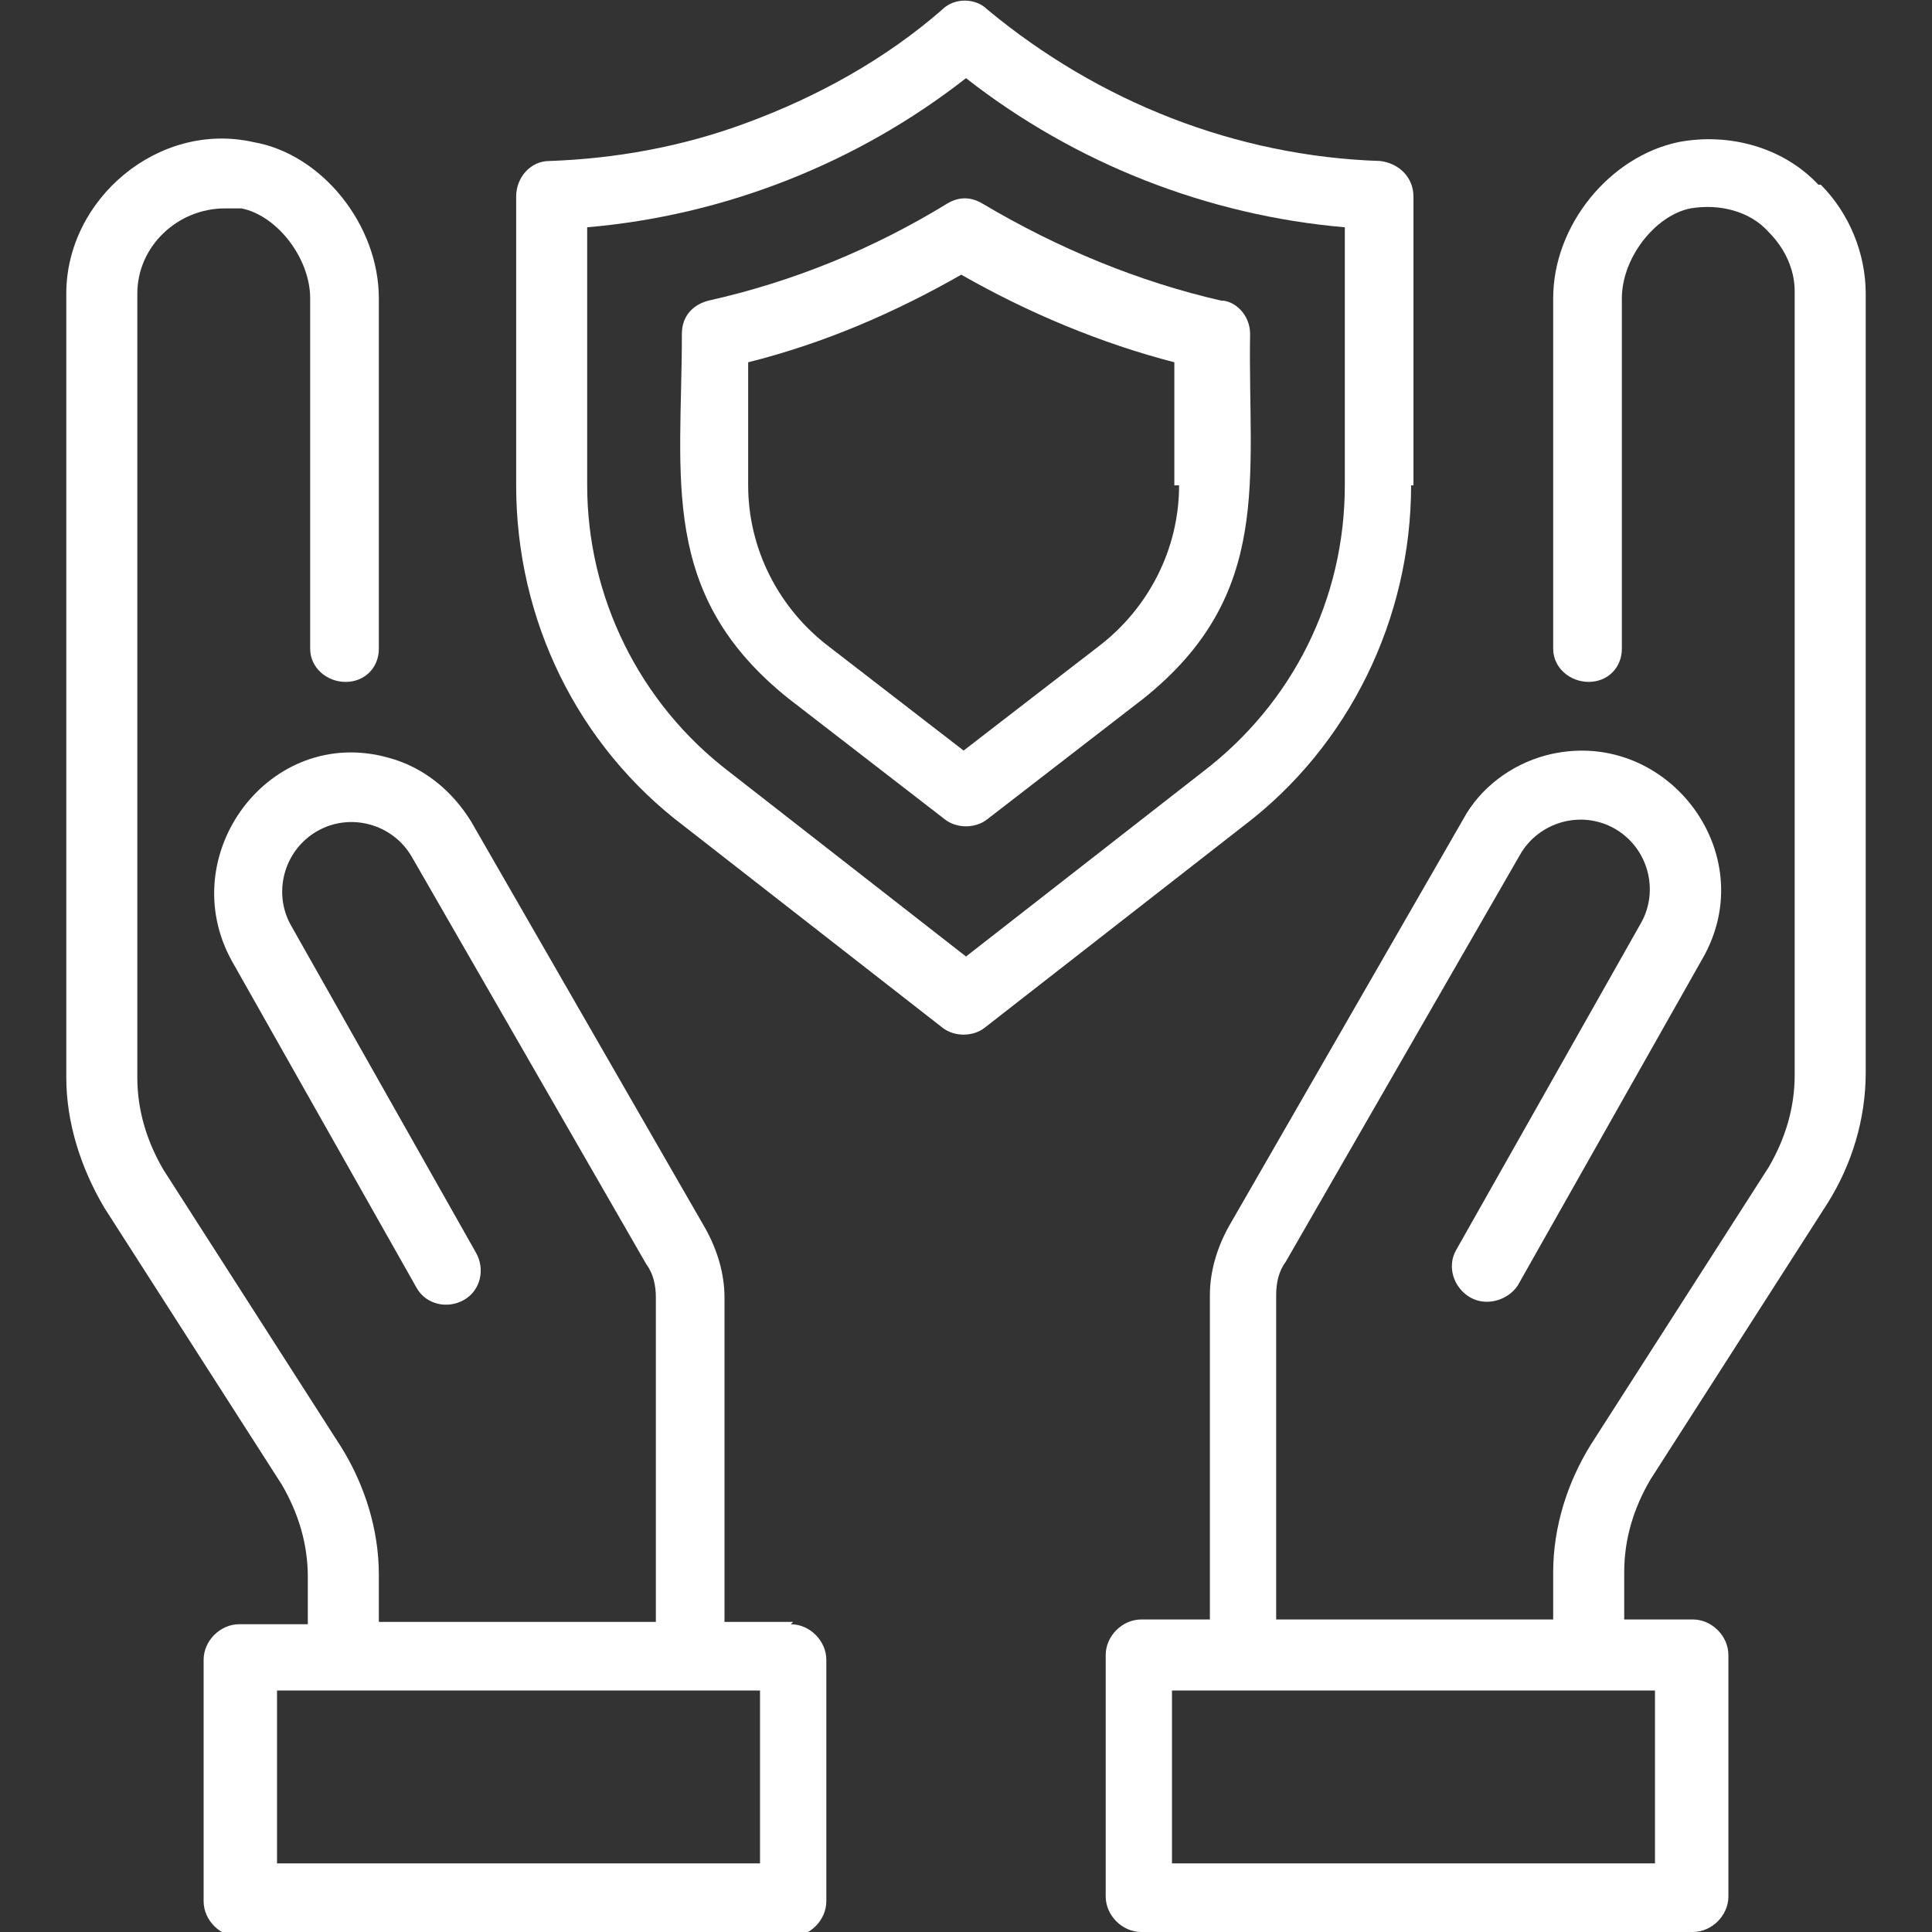 <svg width="68" height="68" viewBox="0 0 68 68" fill="none" xmlns="http://www.w3.org/2000/svg">
<rect x="0" y="0" width="68" height="68" fill="#333333" stroke="none"/>
<g clip-path="url(#clip0_233_1451)">
<path d="M64 6.5C62.75 5.167 60.834 4.667 59.084 5C56.667 5.5 54.667 7.917 54.667 10.5V22.834C54.667 23.5 55.25 24 55.917 24C56.584 24 57.084 23.5 57.084 22.834V10.5C57.084 9.084 58.25 7.584 59.5 7.334C60.5 7.167 61.584 7.417 62.25 8.167C62.834 8.75 63.167 9.5 63.167 10.25V37.834C63.167 39 62.834 40.084 62.25 41.084L56 50.834C55.167 52.167 54.667 53.75 54.667 55.334V57H44.917V45.584C44.917 45.167 45 44.75 45.25 44.417L53.5 30.084C54.167 28.917 55.667 28.5 56.834 29.167C58 29.834 58.417 31.334 57.75 32.5L51.25 44C50.917 44.584 51.167 45.334 51.75 45.667C52.334 46 53.084 45.75 53.417 45.25L59.917 33.75C62.084 30 58.584 25.5 54.417 26.584C53.167 26.917 52.084 27.75 51.5 28.834L43.25 43.167C42.834 43.917 42.584 44.75 42.584 45.584V57H40.167C39.5 57 38.917 57.584 38.917 58.25V66.75C38.917 67.417 39.5 68 40.167 68H59.584C60.25 68 60.834 67.417 60.834 66.75V58.25C60.834 57.584 60.25 57 59.584 57H57.167V55.334C57.167 54.167 57.5 53.084 58.084 52.084L64.334 42.334C65.167 41 65.667 39.417 65.667 37.75V10.334C65.667 8.917 65.084 7.5 64.084 6.5H64ZM58.25 65.584H41.25V59.5H58.25V65.584Z" fill="white"/>
<path d="M27.917 57.085H25.5V45.668C25.5 44.835 25.25 44.001 24.834 43.251L16.584 28.918C15.917 27.835 14.917 27.001 13.667 26.668C9.5 25.501 6.083 30.085 8.167 33.835L14.667 45.335C15 45.918 15.75 46.085 16.334 45.751C16.917 45.418 17.084 44.668 16.75 44.085L10.25 32.585C9.584 31.418 10 29.918 11.167 29.251C12.334 28.585 13.834 29.001 14.5 30.168L22.75 44.501C23 44.835 23.084 45.251 23.084 45.668V57.085H13.334V55.418C13.334 53.835 12.834 52.251 12 50.918L5.75 41.168C5.167 40.168 4.833 39.085 4.833 37.918V10.335C4.833 8.668 6.25 7.335 7.917 7.335C8.084 7.335 8.25 7.335 8.5 7.335C9.75 7.585 10.917 9.085 10.917 10.501V22.835C10.917 23.501 11.5 24.001 12.167 24.001C12.834 24.001 13.334 23.501 13.334 22.835V10.501C13.334 7.918 11.334 5.418 8.917 5.001C5.583 4.251 2.333 7.001 2.333 10.335V37.918C2.333 39.501 2.833 41.085 3.667 42.501L9.917 52.251C10.5 53.251 10.834 54.335 10.834 55.501V57.168H8.417C7.75 57.168 7.167 57.751 7.167 58.418V66.918C7.167 67.585 7.75 68.168 8.417 68.168H27.834C28.5 68.168 29.084 67.585 29.084 66.918V58.418C29.084 57.751 28.5 57.168 27.834 57.168L27.917 57.085ZM26.75 65.585H9.75V59.501H26.75V65.585Z" fill="white"/>
<path d="M49.749 17.083V6.917C49.749 6.25 49.249 5.75 48.583 5.667C43.499 5.5 38.666 3.584 34.75 0.334C34.333 -0.083 33.583 -0.083 33.166 0.334C31.166 2.084 28.75 3.417 26.25 4.334C24 5.167 21.667 5.584 19.334 5.667C18.667 5.667 18.167 6.25 18.167 6.917V17.083C18.167 21.833 20.334 26.25 24.084 29.083L33.166 36.166C33.583 36.499 34.25 36.499 34.666 36.166L43.749 29.083C47.499 26.25 49.666 21.75 49.666 17.083H49.749ZM42.333 27.166L34 33.666L25.667 27.166C22.5 24.75 20.667 21 20.667 17.083V8C25.5 7.584 30.167 5.75 34 2.751C37.833 5.75 42.499 7.584 47.333 8V17.083C47.333 21.083 45.499 24.75 42.333 27.166Z" fill="white"/>
<path d="M42.999 10.585C40.083 9.918 37.25 8.751 34.583 7.168C34.166 6.918 33.75 6.918 33.333 7.168C30.75 8.751 27.917 9.918 24.917 10.585C24.334 10.751 24 11.168 24 11.751C24 16.834 23.167 20.918 27.75 24.584L33.25 28.834C33.666 29.167 34.333 29.167 34.75 28.834L40.25 24.584C44.833 20.918 43.916 16.834 43.999 11.751C43.999 11.168 43.583 10.668 43.083 10.585H42.999ZM41.5 17.084C41.5 19.334 40.416 21.418 38.666 22.751L33.916 26.417L29.167 22.751C27.417 21.418 26.333 19.334 26.333 17.084V12.751C29 12.085 31.5 11.001 33.833 9.668C36.166 11.001 38.75 12.085 41.333 12.751V17.084H41.5Z" fill="white"/>
</g>
<defs>
<clipPath id="clip0_233_1451">
<rect width="68" height="68" fill="white"/>
</clipPath>
</defs>
</svg>
